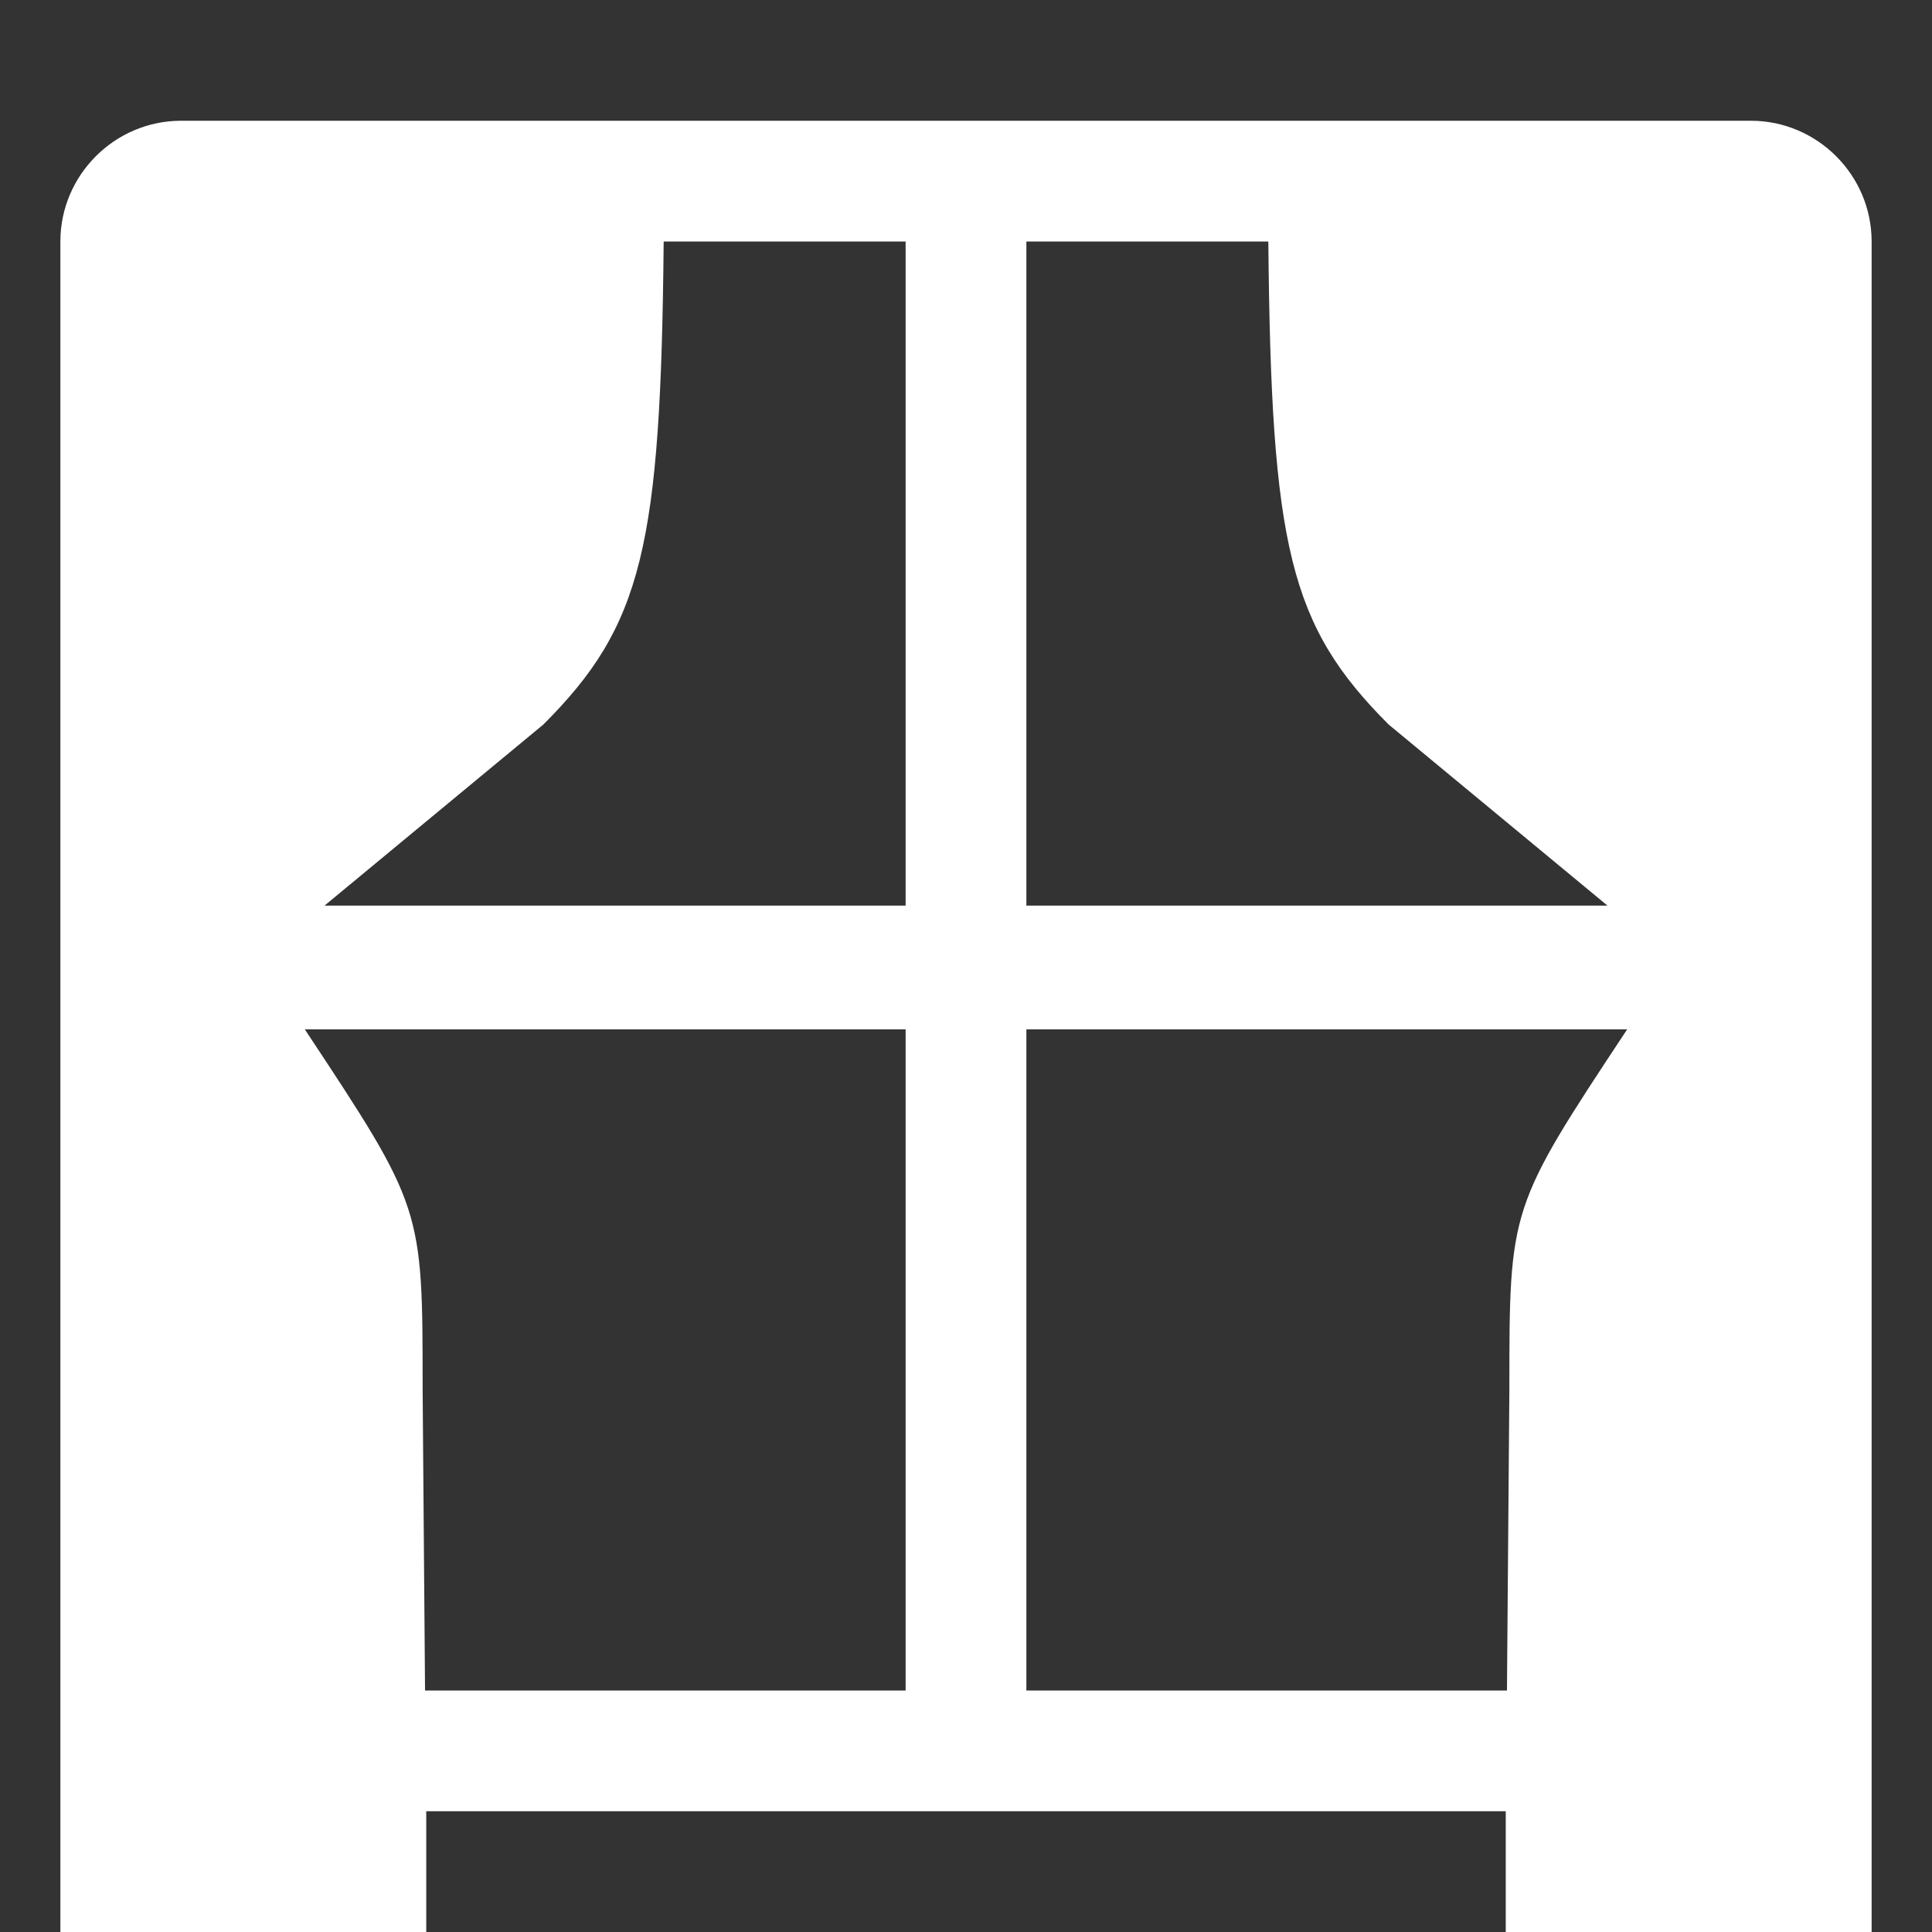 <svg fill="white" width="800px" height="800px" viewBox="-16 0 512 512" xmlns="http://www.w3.org/2000/svg">
    <rect x="-16" y="0" width="512" height="512" fill="#333333" stroke="none"/>
    <path
        d="M0 64v448h96.96v-32h286.08v32H480V64c0-17.56-14.35-31.95-31.91-32H32C14.4 32 0 46.4 0 64zm383.36 384H256V272.79h159.22C384 320 384 320 384 368l-.64 80zM410 240H256V64h64.12c.75 80.93 5.62 101.74 31.88 128l58 48zM96.64 448L96 368c0-48 0-48-31.22-95.21H224V448H96.64zM70 240l58-48c26.26-26.26 31.13-47.07 31.88-128H224v176H70z" />
</svg>
